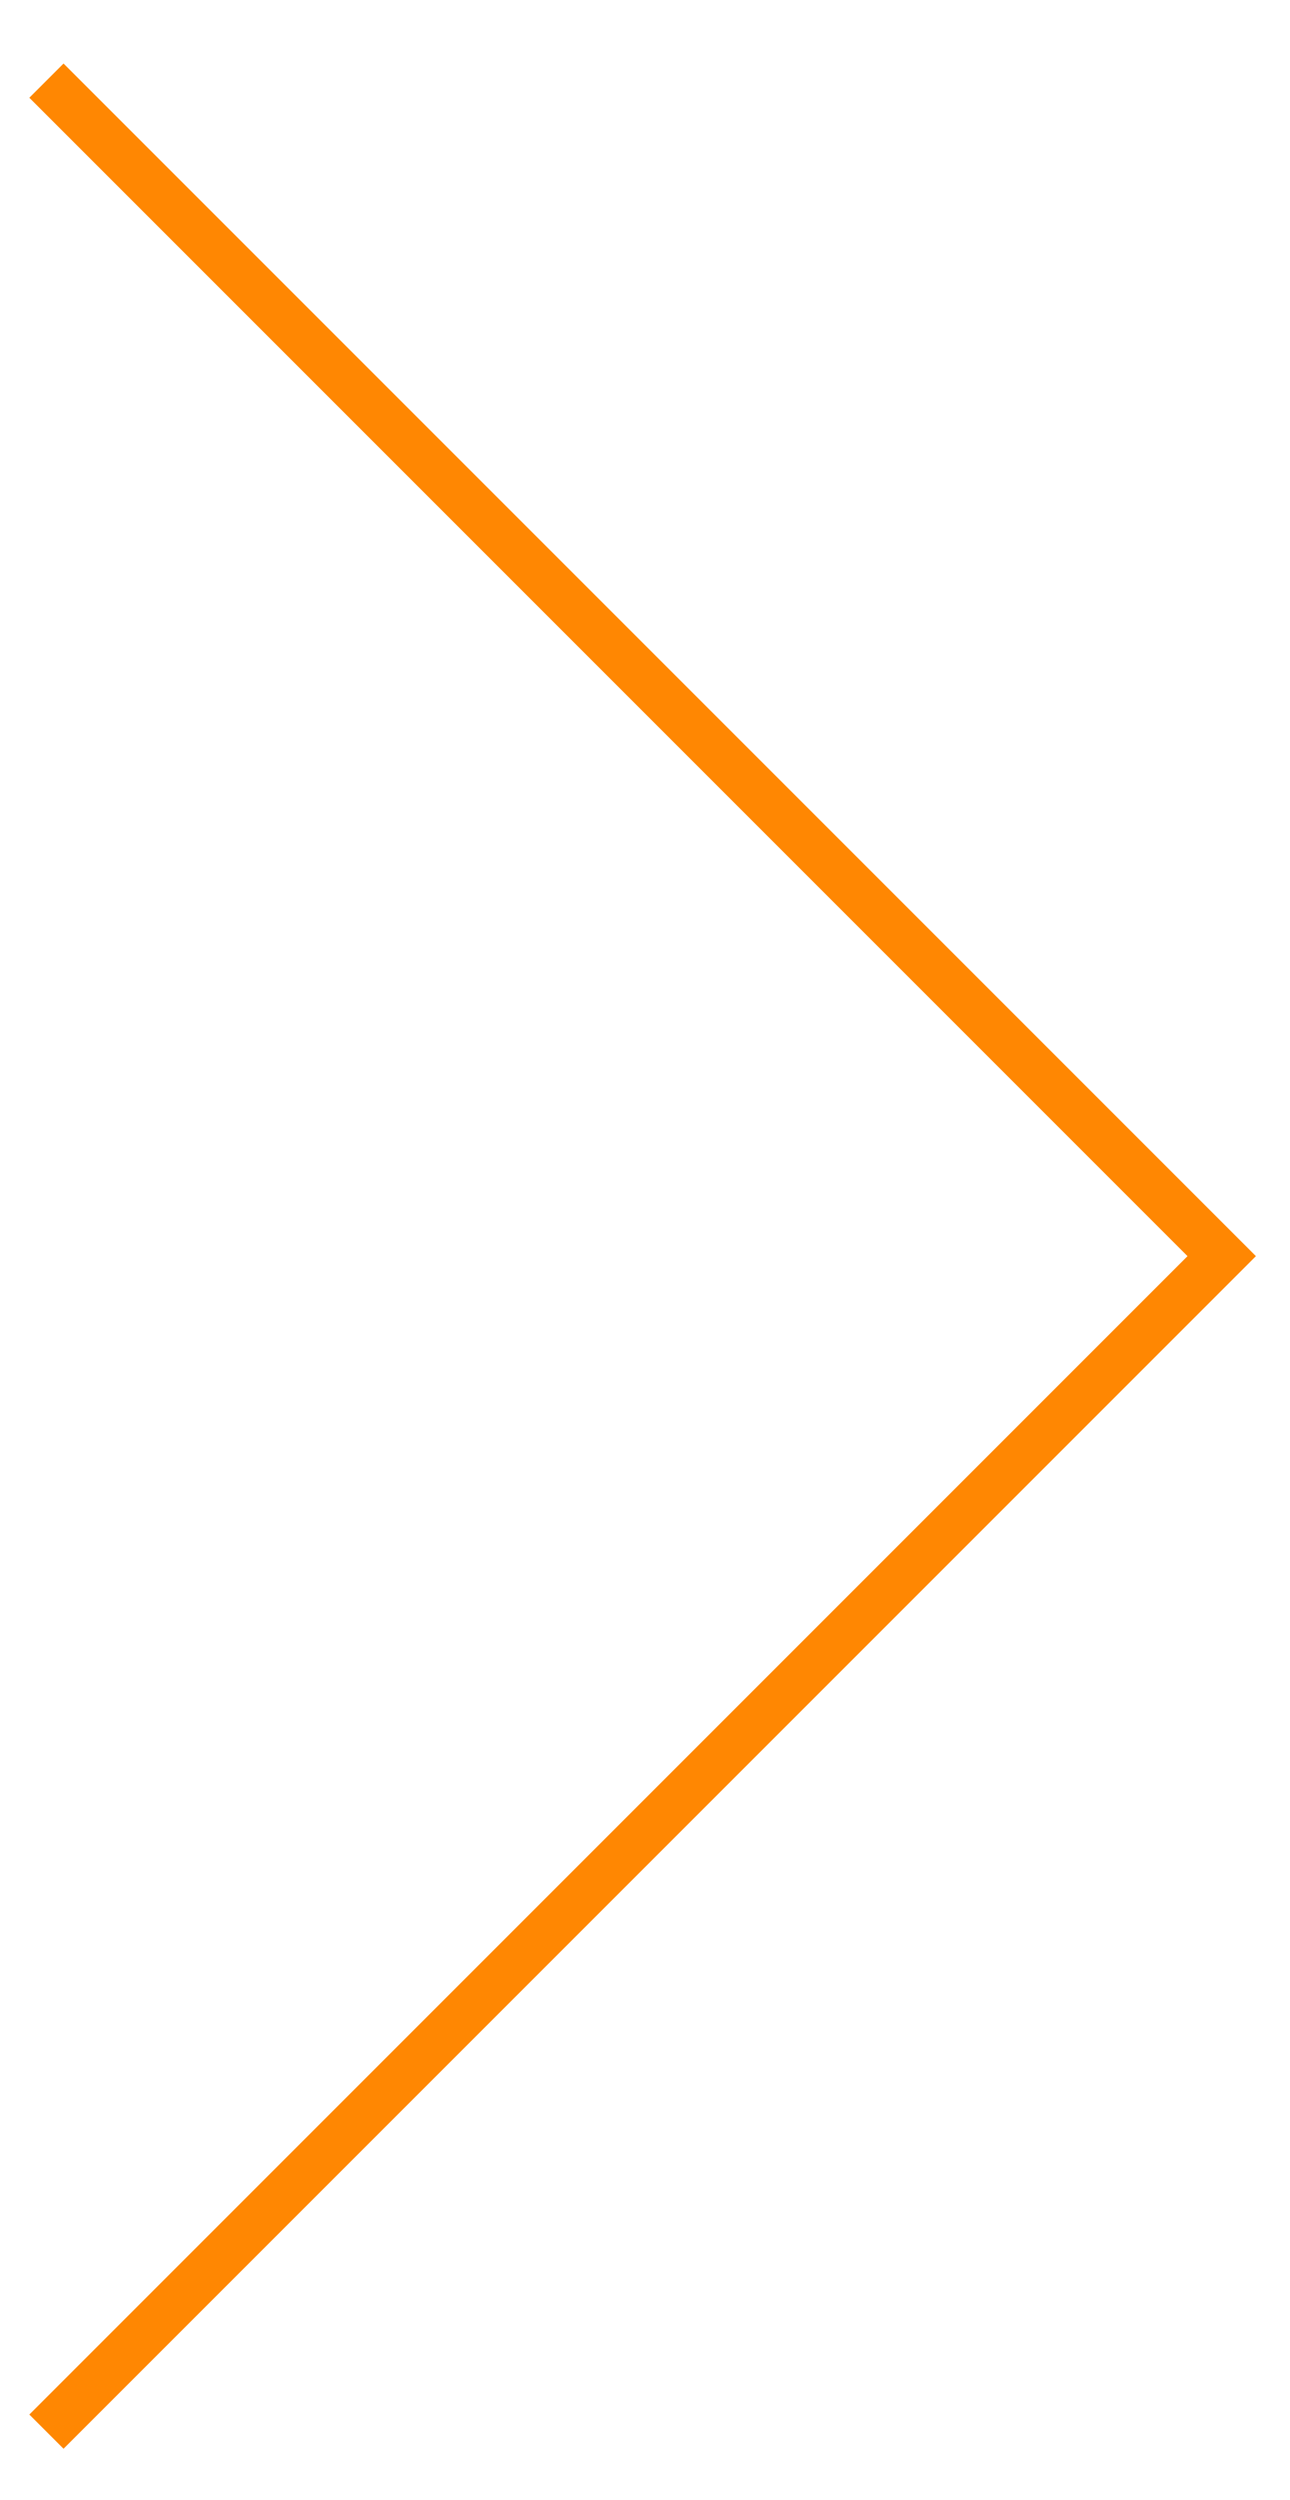 <?xml version="1.0" encoding="UTF-8"?> <svg xmlns="http://www.w3.org/2000/svg" width="16" height="31" viewBox="0 0 16 31" fill="none"> <path d="M0.576 1L15.153 15.577L0.576 30.154" stroke="#FF8702" stroke-width="0.6"></path> </svg> 